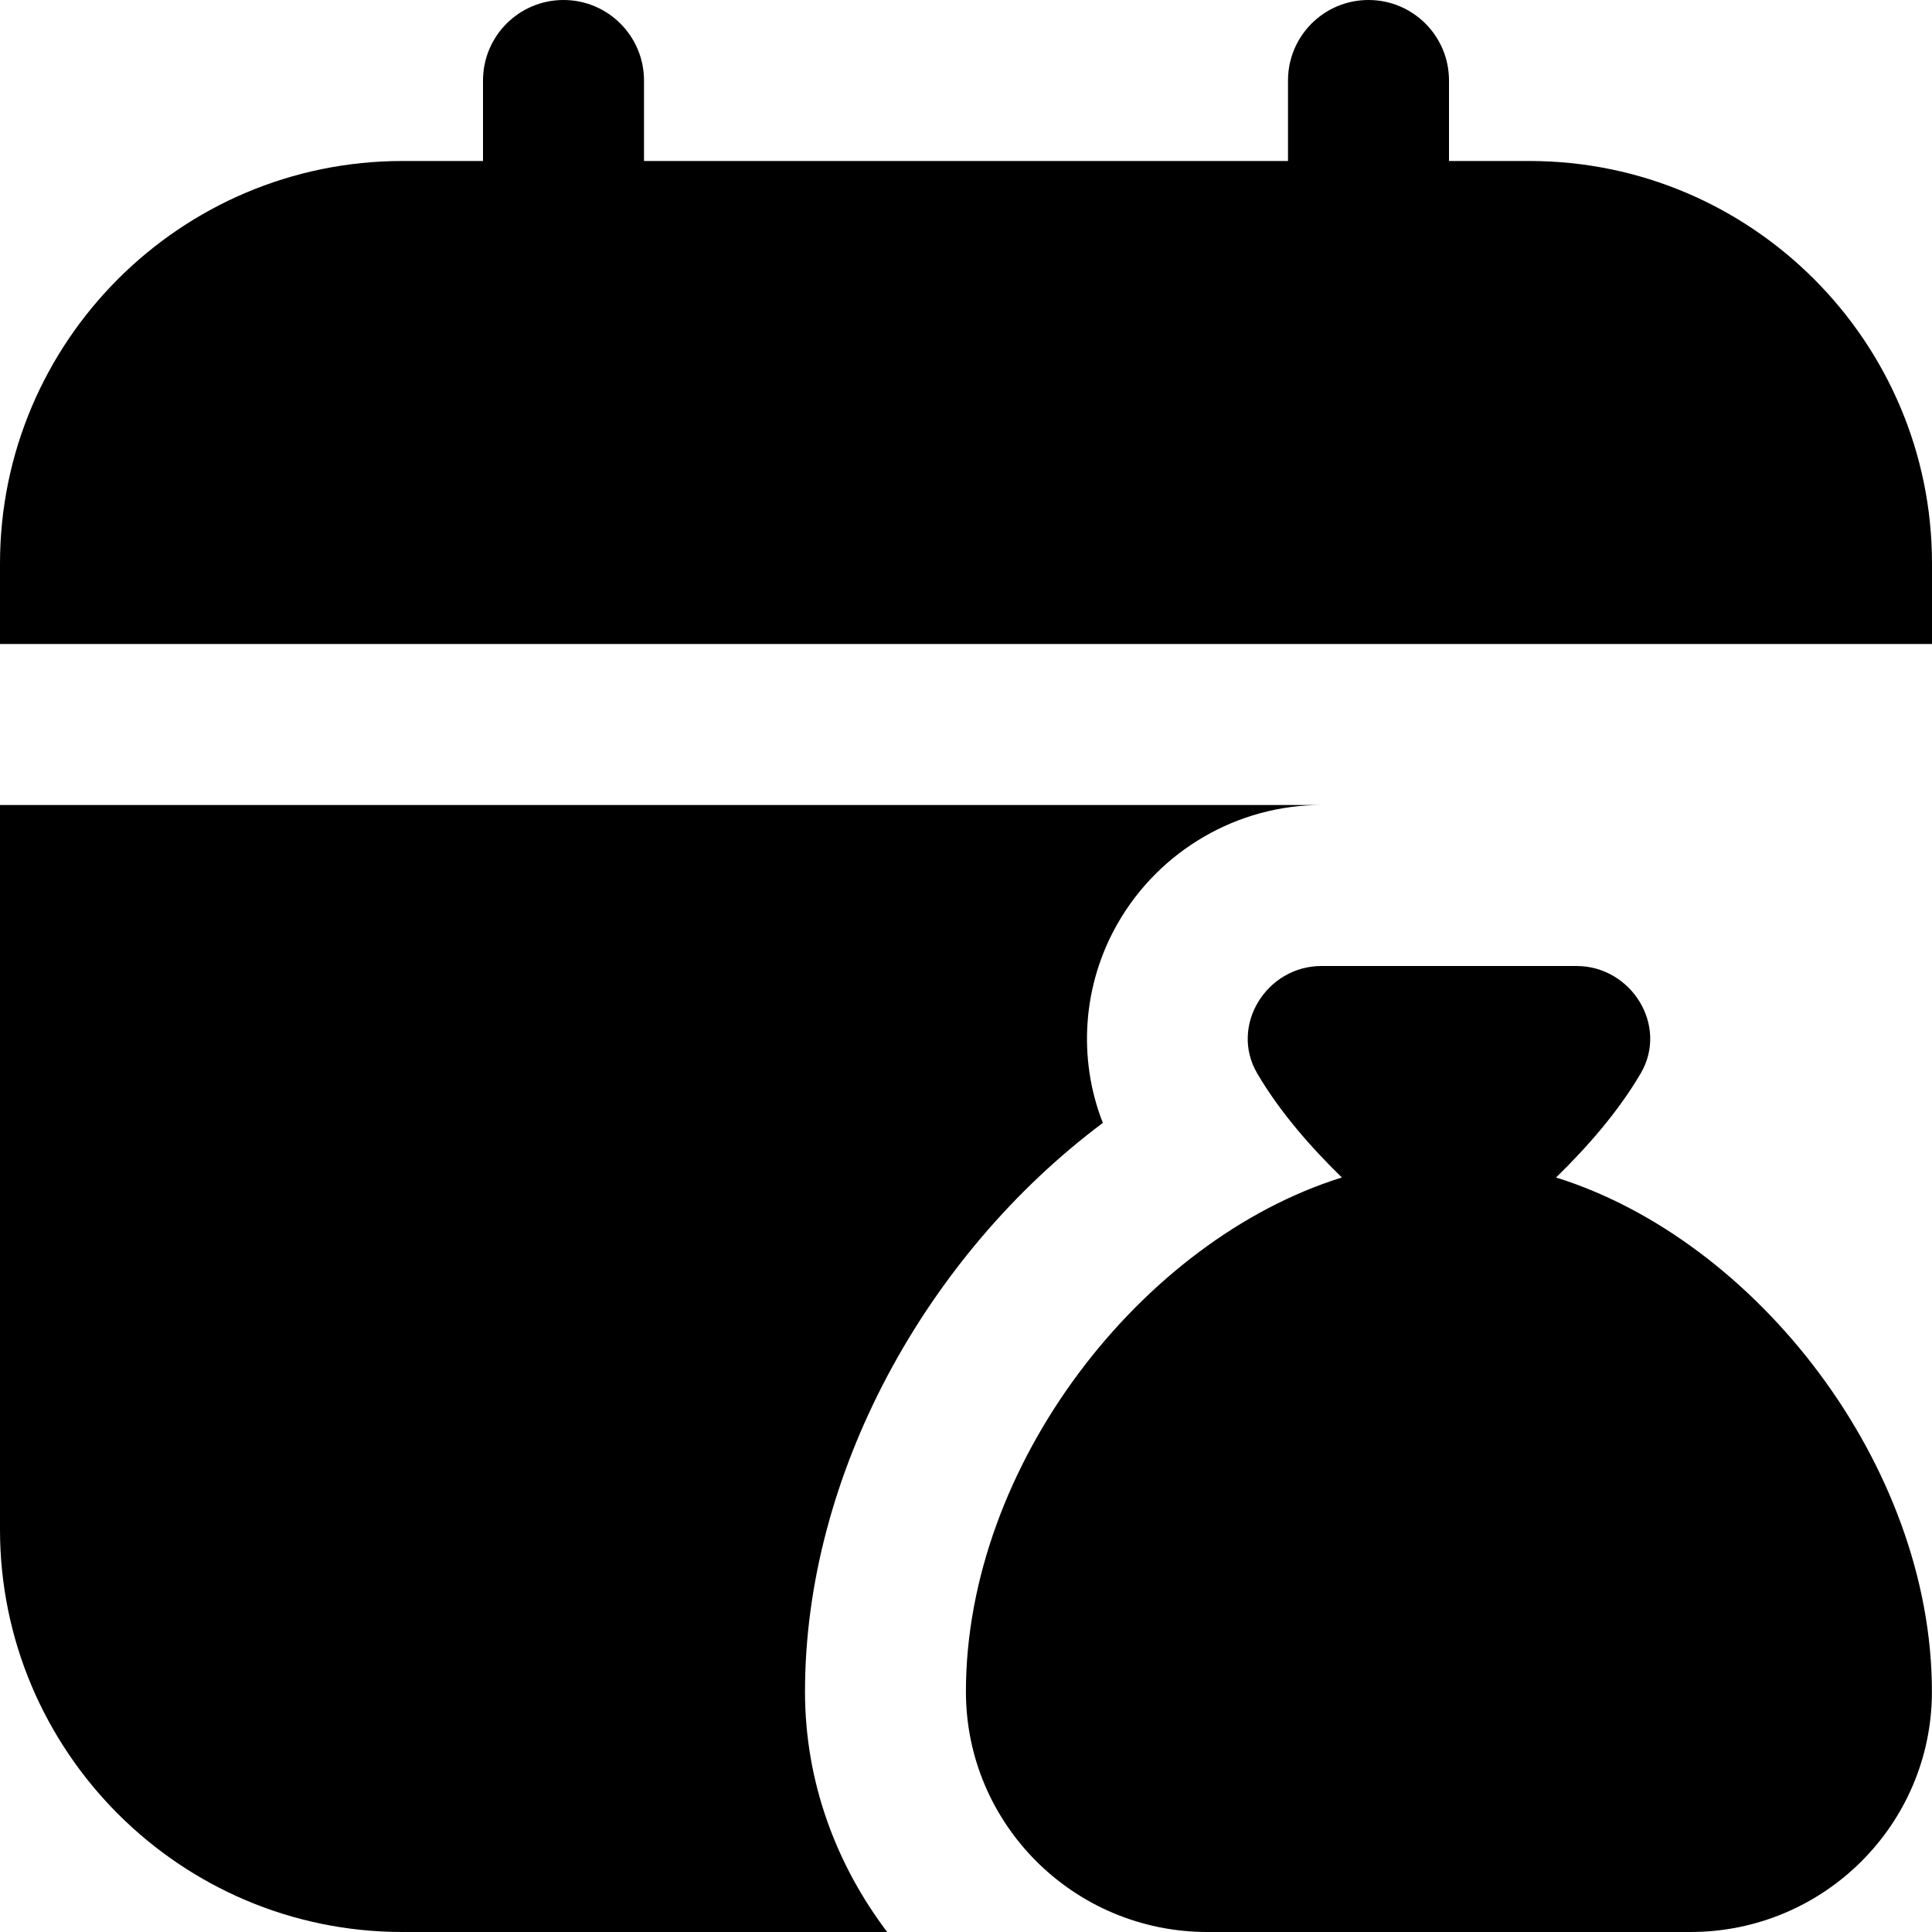 <?xml version="1.0" encoding="UTF-8"?>
<svg xmlns="http://www.w3.org/2000/svg" id="Layer_1" data-name="Layer 1" viewBox="0 0 24 24">
  <path d="m0,8v-1C0,4.243,2.243,2,5,2h1v-1c0-.552.448-1,1-1s1,.448,1,1v1h8v-1c0-.552.447-1,1-1s1,.448,1,1v1h1c2.757,0,5,2.243,5,5v1H0Zm19.33,6.627c.382-.372.771-.814,1.052-1.294.346-.59-.115-1.333-.799-1.333h-3.167c-.684,0-1.144.743-.799,1.333.281.48.67.922,1.052,1.294-2.495.779-4.67,3.581-4.67,6.387,0,1.649,1.343,2.986,3,2.986h6c1.657,0,3-1.337,3-2.986,0-2.806-2.174-5.608-4.67-6.387Zm-9.33,6.387c0-2.697,1.506-5.424,3.7-7.065-.314-.799-.253-1.716.185-2.479.52-.907,1.489-1.47,2.531-1.47H0v9c0,2.757,2.243,5,5,5h6.021c-.632-.835-1.021-1.862-1.021-2.986Z"/>
</svg>
